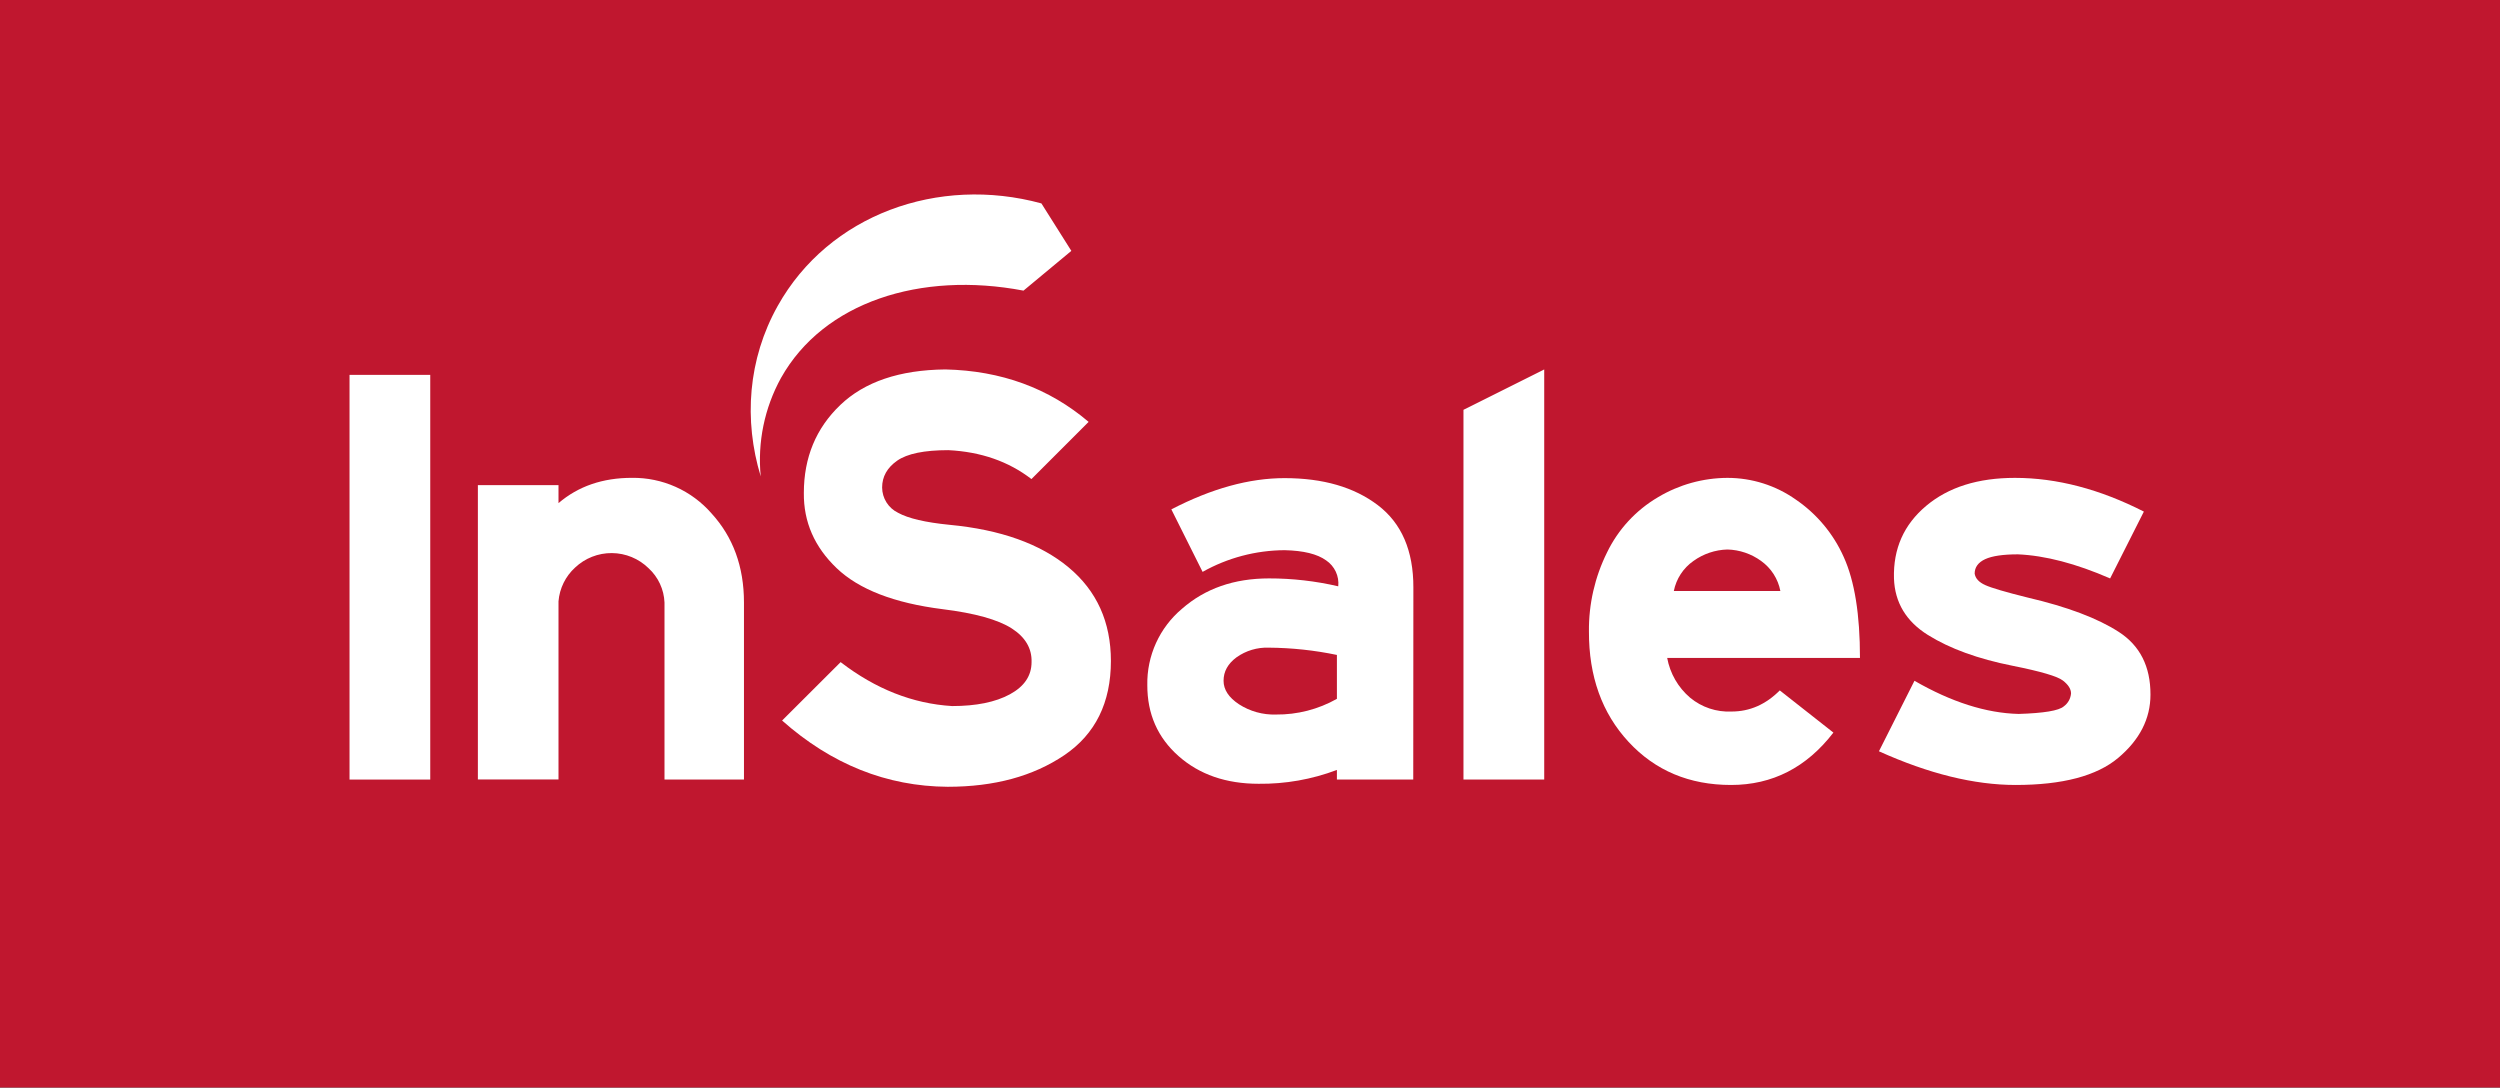 <svg width="800" height="348" viewBox="0 0 800 348" fill="none" xmlns="http://www.w3.org/2000/svg">
<rect x="0" y="0" width="800" height="348" fill="#333333" stroke="none"/>
<g clip-path="url(#clip0)">
<path d="M800 -238H0V562H800V-238Z" fill="#C0172F"/>
<path d="M243.43 152.45C237.96 134.45 239.32 114.93 248.88 97.87C265.22 68.67 300.29 56.09 333.25 65.09L342.83 80.28L327.52 93C294.52 86.71 263.52 96.7 249.92 120.94C244.631 130.546 242.369 141.526 243.43 152.44" fill="white"/>
<path d="M137.68 119.96H111.85V249.46H137.68V119.96Z" fill="white"/>
<path d="M238.07 249.45H212.64V192.81C212.556 190.729 212.06 188.686 211.181 186.798C210.302 184.909 209.058 183.214 207.52 181.81C204.387 178.75 200.192 177.021 195.813 176.986C191.434 176.951 187.212 178.611 184.03 181.62C180.959 184.419 179.061 188.278 178.72 192.42V249.42H152.92V155.24H178.72V161C185.033 155.6 192.87 152.903 202.23 152.91C207.04 152.848 211.806 153.832 216.199 155.793C220.591 157.755 224.505 160.647 227.67 164.27C234.603 171.85 238.07 181.36 238.07 192.8V249.45Z" fill="white"/>
<path d="M355.49 211.48C355.49 224.86 350.52 234.92 340.58 241.66C330.58 248.4 318.19 251.77 303.27 251.77C283.743 251.643 266.076 244.577 250.27 230.57L269 211.88C280.2 220.493 292.09 225.18 304.67 225.94C312.376 225.94 318.54 224.687 323.16 222.18C327.78 219.673 330.093 216.24 330.1 211.88C330.24 207.51 328.1 203.88 323.75 201.09C319.4 198.3 311.99 196.21 301.59 194.93C286.13 192.977 274.846 188.607 267.74 181.82C260.633 175.033 257.13 167.01 257.23 157.75C257.23 146.417 261.116 137.033 268.89 129.6C276.663 122.167 287.87 118.373 302.51 118.22C320.363 118.607 335.646 124.2 348.36 135L330.06 153.3C322.726 147.647 313.86 144.563 303.46 144.05C295.76 144.05 290.303 145.173 287.09 147.42C283.88 149.67 282.28 152.54 282.28 155.99C282.287 157.682 282.77 159.338 283.671 160.769C284.572 162.201 285.857 163.352 287.38 164.09C290.66 165.897 296.15 167.18 303.85 167.94C320.183 169.487 332.873 174.017 341.92 181.53C350.966 189.043 355.49 199.043 355.49 211.53" fill="white"/>
<path d="M427.81 223.64V209.58C420.635 208.082 413.329 207.302 406 207.25C402.317 207.118 398.694 208.205 395.69 210.34C392.917 212.387 391.533 214.89 391.54 217.85C391.54 220.683 393.18 223.187 396.46 225.36C399.982 227.632 404.111 228.78 408.3 228.65C415.116 228.72 421.831 226.995 427.77 223.65L427.81 223.64ZM452.24 249.46H427.81V246.38C419.807 249.408 411.307 250.911 402.75 250.81C392.363 250.81 383.827 247.857 377.14 241.95C370.453 236.043 367.12 228.467 367.14 219.22C367.054 214.587 368.004 209.993 369.919 205.774C371.834 201.555 374.666 197.816 378.21 194.83C385.61 188.337 394.897 185.09 406.07 185.09C413.533 185.081 420.971 185.93 428.24 187.62C428.406 186.017 428.133 184.4 427.452 182.94C426.77 181.48 425.705 180.232 424.37 179.33C421.54 177.28 417.12 176.19 411.08 176.06C401.882 176.105 392.848 178.493 384.83 183L374.83 163C387.683 156.333 399.76 153 411.06 153C423.387 153 433.343 155.89 440.93 161.67C448.517 167.45 452.3 176.227 452.28 188L452.24 249.46Z" fill="white"/>
<path d="M494.15 249.45H468.31V131.14L494.15 118.22V249.45Z" fill="white"/>
<path d="M569.72 189.13C568.979 185.251 566.773 181.805 563.56 179.51C560.419 177.219 556.656 175.939 552.77 175.84C548.861 175.948 545.074 177.226 541.9 179.51C538.641 181.784 536.39 185.232 535.62 189.13H569.72ZM595.16 210.54H533.5C534.407 215.492 536.992 219.98 540.82 223.25C544.54 226.337 549.281 227.921 554.11 227.69C559.91 227.69 565.05 225.437 569.53 220.93L586.69 234.43C578.083 245.603 567.163 251.19 553.93 251.19C540.596 251.19 529.673 246.6 521.16 237.42C512.646 228.24 508.413 216.45 508.46 202.05C508.373 193.299 510.354 184.651 514.24 176.81C517.814 169.405 523.513 163.232 530.61 159.08C537.311 155.079 544.965 152.951 552.77 152.92C560.605 152.915 568.249 155.34 574.65 159.86C581.374 164.446 586.689 170.814 590 178.25C593.473 185.91 595.203 196.673 595.19 210.54" fill="white"/>
<path d="M688.15 222.29C688.15 229.99 684.69 236.75 677.83 242.52C670.97 248.29 660 251.19 645 251.19C631.76 251.19 617.18 247.597 601.26 240.41L612.63 217.85C624.45 224.663 635.56 228.2 645.96 228.46C654.04 228.213 658.856 227.407 660.41 226.04C661.073 225.558 661.623 224.939 662.024 224.224C662.424 223.51 662.665 222.717 662.73 221.9C662.73 220.493 661.86 219.117 660.12 217.77C658.39 216.42 653.01 214.84 644.04 213.05C632.98 210.85 623.953 207.57 616.96 203.21C609.966 198.85 606.336 192.813 606.07 185.1C605.8 175.58 609.24 167.86 616.38 161.87C623.52 155.88 632.97 152.92 644.79 152.92C658.163 152.92 671.913 156.517 686.04 163.71L675.24 185.1C664.32 180.34 654.486 177.77 645.74 177.39C641.01 177.39 637.49 177.9 635.26 178.93C633.03 179.96 631.89 181.52 631.89 183.55C632.13 185.1 633.26 186.31 635.26 187.22C637.26 188.13 641.77 189.46 648.86 191.22C661.526 194.173 671.246 197.84 678.02 202.22C684.793 206.6 688.17 213.283 688.15 222.27" fill="white"/>
</g>
<defs>
<clipPath id="clip0">
<rect width="800" height="348" fill="white"/>
</clipPath>
</defs>
</svg>
